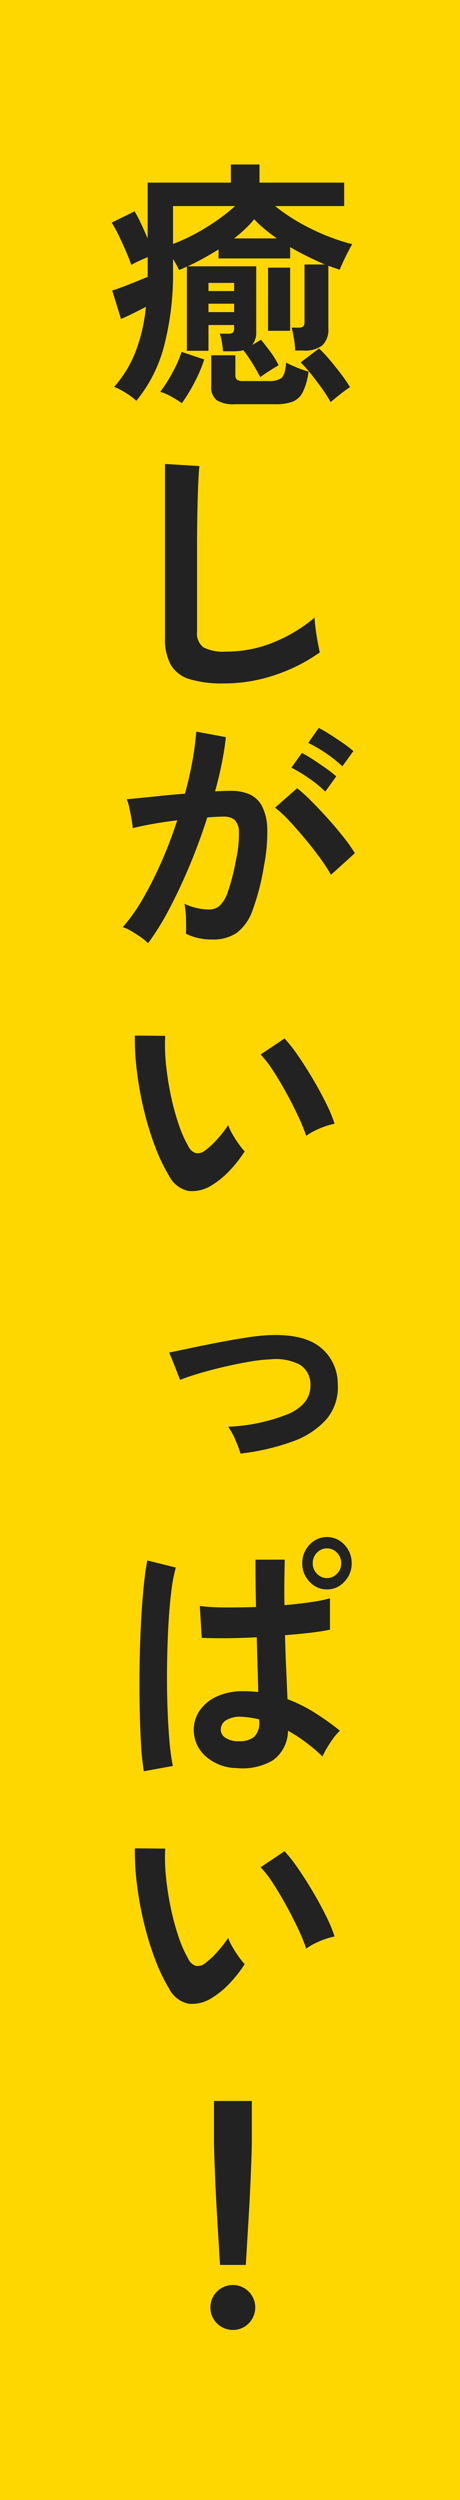 <svg xmlns="http://www.w3.org/2000/svg" width="70" height="380" viewBox="0 0 70 380">
  <g id="Group_369" data-name="Group 369" transform="translate(-300 -12833)">
    <rect id="Rectangle_496" data-name="Rectangle 496" width="70" height="380" transform="translate(300 12833)" fill="gold"/>
    <g id="Group_298" data-name="Group 298" transform="translate(9926 6306)">
      <path id="Path_820" data-name="Path 820" d="M3.748,35.92a10.918,10.918,0,0,0-1.607-1.2A11.032,11.032,0,0,0,.382,33.8a18.062,18.062,0,0,0,3.269-5.4A25.846,25.846,0,0,0,5.2,21.64q-.919.48-1.971,1t-1.817.839L.076,19.16q.65-.2,1.607-.561t1.989-.779q1.033-.42,1.8-.74v-3q-.65.279-1.358.6a8.116,8.116,0,0,0-1.128.6q-.268-.8-.784-2t-1.091-2.4A19.2,19.2,0,0,0,0,8.84L3.48,7.12a18.631,18.631,0,0,1,.956,1.819q.535,1.141,1.033,2.3V2.76H18.128V0h4.361V2.76H35.376V6.32H24.859a29,29,0,0,0,5.373,3.4,32.251,32.251,0,0,0,6.368,2.4q-.268.441-.65,1.18t-.727,1.48q-.344.74-.535,1.22l-1.721-.6V24.88a3.323,3.323,0,0,1-.9,2.6,4.274,4.274,0,0,1-2.887.8H27.919a15.536,15.536,0,0,0-.191-1.82q-.152-.939-.344-1.66h.994a1.16,1.16,0,0,0,.765-.18.969.969,0,0,0,.191-.7V15.2h3.1q-1.3-.56-2.64-1.221t-2.638-1.42V14.28h-10.9V12.92q-1.11.681-2.295,1.34t-2.41,1.219H21.991v9.96a3.1,3.1,0,0,1-.611,2l1.338-.8q.687.84,1.434,1.839a12.355,12.355,0,0,1,1.243,2.04q-.575.321-1.416.861t-1.376.94q-.42-.84-1.146-2.02a22.727,22.727,0,0,0-1.416-2.06l.076-.04a3.235,3.235,0,0,1-.766.16c-.28.027-.586.039-.917.039H16.942q-.039-.56-.172-1.359a7.559,7.559,0,0,0-.325-1.32h1.263a1.172,1.172,0,0,0,.726-.161.883.883,0,0,0,.191-.679V24.4h-3.9V28.32H11.435v-12.8q-.268.12-.573.261c-.206.094-.409.18-.613.26-.1-.213-.235-.474-.4-.78s-.338-.607-.516-.9v1.92A43.517,43.517,0,0,1,8.012,27.42a21.693,21.693,0,0,1-4.264,8.5m6.921.36q-.687-.48-1.605-1a7.176,7.176,0,0,0-1.683-.721A21.953,21.953,0,0,0,9.274,31.58a17.824,17.824,0,0,0,1.358-3.1l3.442,1.161a21.237,21.237,0,0,1-1.453,3.44,24.968,24.968,0,0,1-1.951,3.2M9.332,12.08A29.151,29.151,0,0,0,14.494,9.5a30.113,30.113,0,0,0,4.284-3.18H9.332Zm5.393,7.16h3.9V18h-3.9Zm0,3.2h3.9V21.16h-3.9Zm4.016,14a4.718,4.718,0,0,1-2.773-.619,2.465,2.465,0,0,1-.822-2.1V29h3.672v3a.878.878,0,0,0,.25.72,1.652,1.652,0,0,0,.974.2h3.9a3.126,3.126,0,0,0,1.855-.441q.594-.439.746-2.359.612.321,1.625.74a13.756,13.756,0,0,0,1.777.619,9.537,9.537,0,0,1-.9,3.181,2.973,2.973,0,0,1-1.587,1.42,7.519,7.519,0,0,1-2.525.359Zm-.115-25.2h6.5q-1-.72-1.875-1.44a14.4,14.4,0,0,1-1.567-1.48,14.186,14.186,0,0,1-1.358,1.46q-.784.74-1.7,1.46m5.163,4.44h3.366v9.6H23.788Zm9.523,20.44A19.728,19.728,0,0,0,32.03,34.1q-.785-1.1-1.645-2.179a21.536,21.536,0,0,0-1.626-1.84l2.793-2.12a20.851,20.851,0,0,1,1.625,1.74q.861,1.02,1.683,2.1a22.129,22.129,0,0,1,1.4,2.04q-.612.4-1.453,1.059T33.311,36.12" transform="translate(-9609 6552)" fill="#222"/>
      <path id="Path_821" data-name="Path 821" d="M18.079,78.88a17.244,17.244,0,0,1-5.18-.641A4.943,4.943,0,0,1,10.02,76.08a8.07,8.07,0,0,1-.9-4.12V45.52l5.24.32q-.081.681-.16,2.28t-.121,3.44q-.039,1.48-.059,3.24T14,58.68V71a2.654,2.654,0,0,0,.979,2.4,6.63,6.63,0,0,0,3.42.64,18.849,18.849,0,0,0,7.42-1.48,22.9,22.9,0,0,0,6.061-3.68q.039.761.179,1.819t.321,2c.12.627.22,1.115.3,1.46a25.66,25.66,0,0,1-6.7,3.4,24.013,24.013,0,0,1-7.9,1.32" transform="translate(-9610.013 6552)" fill="#222"/>
      <path id="Path_822" data-name="Path 822" d="M5.537,122.68a7.829,7.829,0,0,0-1.069-.88q-.726-.521-1.489-.96a6.538,6.538,0,0,0-1.3-.6,26.39,26.39,0,0,0,3.093-4.379A57.464,57.464,0,0,0,7.6,110.239,64.929,64.929,0,0,0,9.967,104q-1.949.238-3.762.56t-3,.639c-.027-.345-.09-.812-.193-1.4s-.216-1.166-.343-1.74a6.412,6.412,0,0,0-.382-1.26q.878-.081,2.291-.22t3.131-.32q1.72-.18,3.437-.3.686-2.521,1.127-4.94a43.49,43.49,0,0,0,.591-4.5l4.506.84q-.192,1.84-.611,3.94t-1.031,4.3c.509-.027.967-.046,1.375-.06s.764-.02,1.069-.02a7.062,7.062,0,0,1,2.73.5,3.977,3.977,0,0,1,1.928,1.759,7.833,7.833,0,0,1,.84,3.481,26.038,26.038,0,0,1-.5,5.66,35.884,35.884,0,0,1-1.738,6.76,7.329,7.329,0,0,1-2.425,3.44,6.393,6.393,0,0,1-3.7,1,8.681,8.681,0,0,1-4.009-.881q.037-.958,0-2.319a12.51,12.51,0,0,0-.228-2.24,8.883,8.883,0,0,0,3.742.88,2.445,2.445,0,0,0,1.584-.54,5.193,5.193,0,0,0,1.28-2.16,31.386,31.386,0,0,0,1.221-4.78,17.6,17.6,0,0,0,.459-4.341,2.468,2.468,0,0,0-.725-1.859,2.554,2.554,0,0,0-1.528-.44c-.713,0-1.565.04-2.559.12q-1.183,3.72-2.691,7.32t-3.131,6.66a38.876,38.876,0,0,1-3.188,5.14m27.836-10.4a28.464,28.464,0,0,0-1.68-2.559q-1.07-1.479-2.329-2.981T26.92,103.98a15.616,15.616,0,0,0-2.062-1.9l3.36-2.96a24.874,24.874,0,0,1,2.138,1.94q1.223,1.22,2.521,2.66t2.4,2.84A22.194,22.194,0,0,1,37,109ZM32.495,99.64a17.6,17.6,0,0,0-2.5-2.04A21.166,21.166,0,0,0,27.34,96l1.6-2.24a17.259,17.259,0,0,1,1.661.979q1.012.662,2,1.361a16.873,16.873,0,0,1,1.567,1.22Zm2.6-3.84a18.807,18.807,0,0,0-2.538-2.021,18.994,18.994,0,0,0-2.655-1.54l1.6-2.279a19.027,19.027,0,0,1,1.66.96q1.014.641,2.026,1.34a16.228,16.228,0,0,1,1.585,1.22Z" transform="translate(-9609 6547.683)" fill="#222"/>
      <path id="Path_823" data-name="Path 823" d="M15.271,161.6a5.557,5.557,0,0,1-3.564.9,4.3,4.3,0,0,1-2.956-2.261A26.926,26.926,0,0,1,6.59,155.72,45.652,45.652,0,0,1,4.9,150.2a52,52,0,0,1-1.06-5.84,39.876,39.876,0,0,1-.322-5.479l4.624.04a27.636,27.636,0,0,0,.115,4.279,43.7,43.7,0,0,0,.72,4.681,37.828,37.828,0,0,0,1.175,4.38,18.5,18.5,0,0,0,1.477,3.38,1.973,1.973,0,0,0,1.157,1.1,1.722,1.722,0,0,0,1.346-.34,11.571,11.571,0,0,0,1.913-1.759,18.208,18.208,0,0,0,1.688-2.161,7.056,7.056,0,0,0,.625,1.361,17.213,17.213,0,0,0,.948,1.479,10.757,10.757,0,0,0,.928,1.16,18.979,18.979,0,0,1-2.33,2.96,13.04,13.04,0,0,1-2.634,2.16M29.6,154.12a27.848,27.848,0,0,0-1.175-2.881q-.8-1.718-1.819-3.58t-2.047-3.439a15.62,15.62,0,0,0-1.9-2.46l3.639-2.441a22.679,22.679,0,0,1,2.1,2.681q1.156,1.68,2.274,3.58t1.99,3.68a21.24,21.24,0,0,1,1.251,3.019,11.851,11.851,0,0,0-2.369.761,10.053,10.053,0,0,0-1.952,1.08" transform="translate(-9609 6545.524)" fill="#222"/>
      <path id="Path_824" data-name="Path 824" d="M21.28,204.479a20.379,20.379,0,0,0-.8-2.12,10.078,10.078,0,0,0-1.08-1.96,27.543,27.543,0,0,0,9.26-1.98Q32,196.88,31.92,194a3.5,3.5,0,0,0-1.56-3,7.857,7.857,0,0,0-4.52-.841,23.525,23.525,0,0,0-3.22.36q-1.86.321-3.84.78t-3.74.98q-1.761.521-2.961,1-.48-1.239-.8-2.06c-.215-.546-.407-1.026-.58-1.44a6.745,6.745,0,0,1-.26-.659q1.2-.241,3.18-.661t4.26-.86q2.279-.439,4.379-.76a29.789,29.789,0,0,1,3.46-.36q5.16-.2,7.7,1.84a7.082,7.082,0,0,1,2.659,5.56,7.509,7.509,0,0,1-1.719,5.38,12.456,12.456,0,0,1-5.2,3.4,34.581,34.581,0,0,1-7.879,1.82" transform="translate(-9610.68 6543.456)" fill="#222"/>
      <path id="Path_825" data-name="Path 825" d="M4.886,254.839a39.053,39.053,0,0,1-.419-4.02q-.151-2.46-.208-5.48t-.02-6.24q.038-3.219.191-6.3t.4-5.679q.245-2.6.588-4.321l4.336,1.08a23.452,23.452,0,0,0-.7,3.76Q8.762,230,8.612,232.9t-.191,5.98q-.038,3.081.058,5.98t.3,5.3A35.187,35.187,0,0,0,9.3,254.04Zm14.106-.48a7.255,7.255,0,0,1-4.753-1.84,5.355,5.355,0,0,1-1.749-4.16,5.029,5.029,0,0,1,.951-2.819,6.336,6.336,0,0,1,2.585-2.081,9.386,9.386,0,0,1,3.993-.78,20.4,20.4,0,0,1,2.28.12q-.037-1.64-.1-3.759t-.132-4.561q-2.358.12-4.583.141t-3.782-.061l-.3-4.84a29.054,29.054,0,0,0,3.707.22q2.3.021,4.848-.06-.04-1.719-.058-3.54t-.018-3.66h4.448q-.037,1.68-.056,3.42t.019,3.5q2.241-.2,4.106-.479a22.58,22.58,0,0,0,2.813-.561v4.76q-1.064.24-2.89.46t-3.953.38q.076,2.8.189,5.3t.191,4.42a22.925,22.925,0,0,1,4.105,2.04,41.814,41.814,0,0,1,3.878,2.76,7.005,7.005,0,0,0-.969,1.1,16.458,16.458,0,0,0-1.009,1.52,13.125,13.125,0,0,0-.683,1.3,25.067,25.067,0,0,0-5.247-3.92,5.584,5.584,0,0,1-2.3,4.5,9.161,9.161,0,0,1-5.531,1.18m.342-4.08a3.55,3.55,0,0,0,2.337-.659,3,3,0,0,0,.779-2.381v-.28a14.756,14.756,0,0,0-2.7-.4,4.1,4.1,0,0,0-2.262.481,1.67,1.67,0,0,0-.894,1.4,1.458,1.458,0,0,0,.723,1.32,3.5,3.5,0,0,0,2.015.52M32.755,227.2a3.507,3.507,0,0,1-2.661-1.18,3.934,3.934,0,0,1-1.1-2.78,3.985,3.985,0,0,1,1.1-2.82,3.592,3.592,0,0,1,5.323,0,3.99,3.99,0,0,1,1.1,2.82,3.938,3.938,0,0,1-1.1,2.78,3.512,3.512,0,0,1-2.663,1.18m0-1.72a2.066,2.066,0,0,0,1.522-.66,2.179,2.179,0,0,0,.646-1.58,2.224,2.224,0,0,0-.646-1.619,2.081,2.081,0,0,0-3.043,0,2.223,2.223,0,0,0-.645,1.619,2.178,2.178,0,0,0,.645,1.58,2.062,2.062,0,0,0,1.521.66" transform="translate(-9609 6541.381)" fill="#222"/>
      <path id="Path_826" data-name="Path 826" d="M15.271,293.6a5.557,5.557,0,0,1-3.564.9,4.3,4.3,0,0,1-2.956-2.261A26.927,26.927,0,0,1,6.59,287.72,45.652,45.652,0,0,1,4.9,282.2a52,52,0,0,1-1.06-5.84,39.877,39.877,0,0,1-.322-5.479l4.624.04a27.636,27.636,0,0,0,.115,4.279,43.7,43.7,0,0,0,.72,4.681,37.829,37.829,0,0,0,1.175,4.38,18.5,18.5,0,0,0,1.477,3.38,1.973,1.973,0,0,0,1.157,1.1,1.722,1.722,0,0,0,1.346-.34,11.571,11.571,0,0,0,1.913-1.759,18.208,18.208,0,0,0,1.688-2.161,7.055,7.055,0,0,0,.625,1.361,17.215,17.215,0,0,0,.948,1.479,10.759,10.759,0,0,0,.928,1.16,18.979,18.979,0,0,1-2.33,2.96,13.04,13.04,0,0,1-2.634,2.16M29.6,286.12a27.845,27.845,0,0,0-1.175-2.881q-.8-1.718-1.819-3.58t-2.047-3.439a15.618,15.618,0,0,0-1.9-2.46l3.639-2.441a22.679,22.679,0,0,1,2.1,2.681q1.156,1.68,2.274,3.58t1.99,3.68a21.241,21.241,0,0,1,1.251,3.019,11.851,11.851,0,0,0-2.369.761,10.052,10.052,0,0,0-1.952,1.08" transform="translate(-9609 6537.058)" fill="#222"/>
      <path id="Path_827" data-name="Path 827" d="M19.28,344.08a3.414,3.414,0,1,1,2.4-1,3.274,3.274,0,0,1-2.4,1M17.319,334.2q-.079-1.239-.2-3.26t-.26-4.359q-.141-2.341-.24-4.6t-.16-4q-.06-1.74-.061-2.5v-6.2h5.76v6.2q0,.76-.06,2.5t-.159,4q-.1,2.26-.24,4.6t-.26,4.359q-.12,2.021-.2,3.26Z" transform="translate(-9609.837 6537.058)" fill="#222"/>
    </g>
  </g>
</svg>

